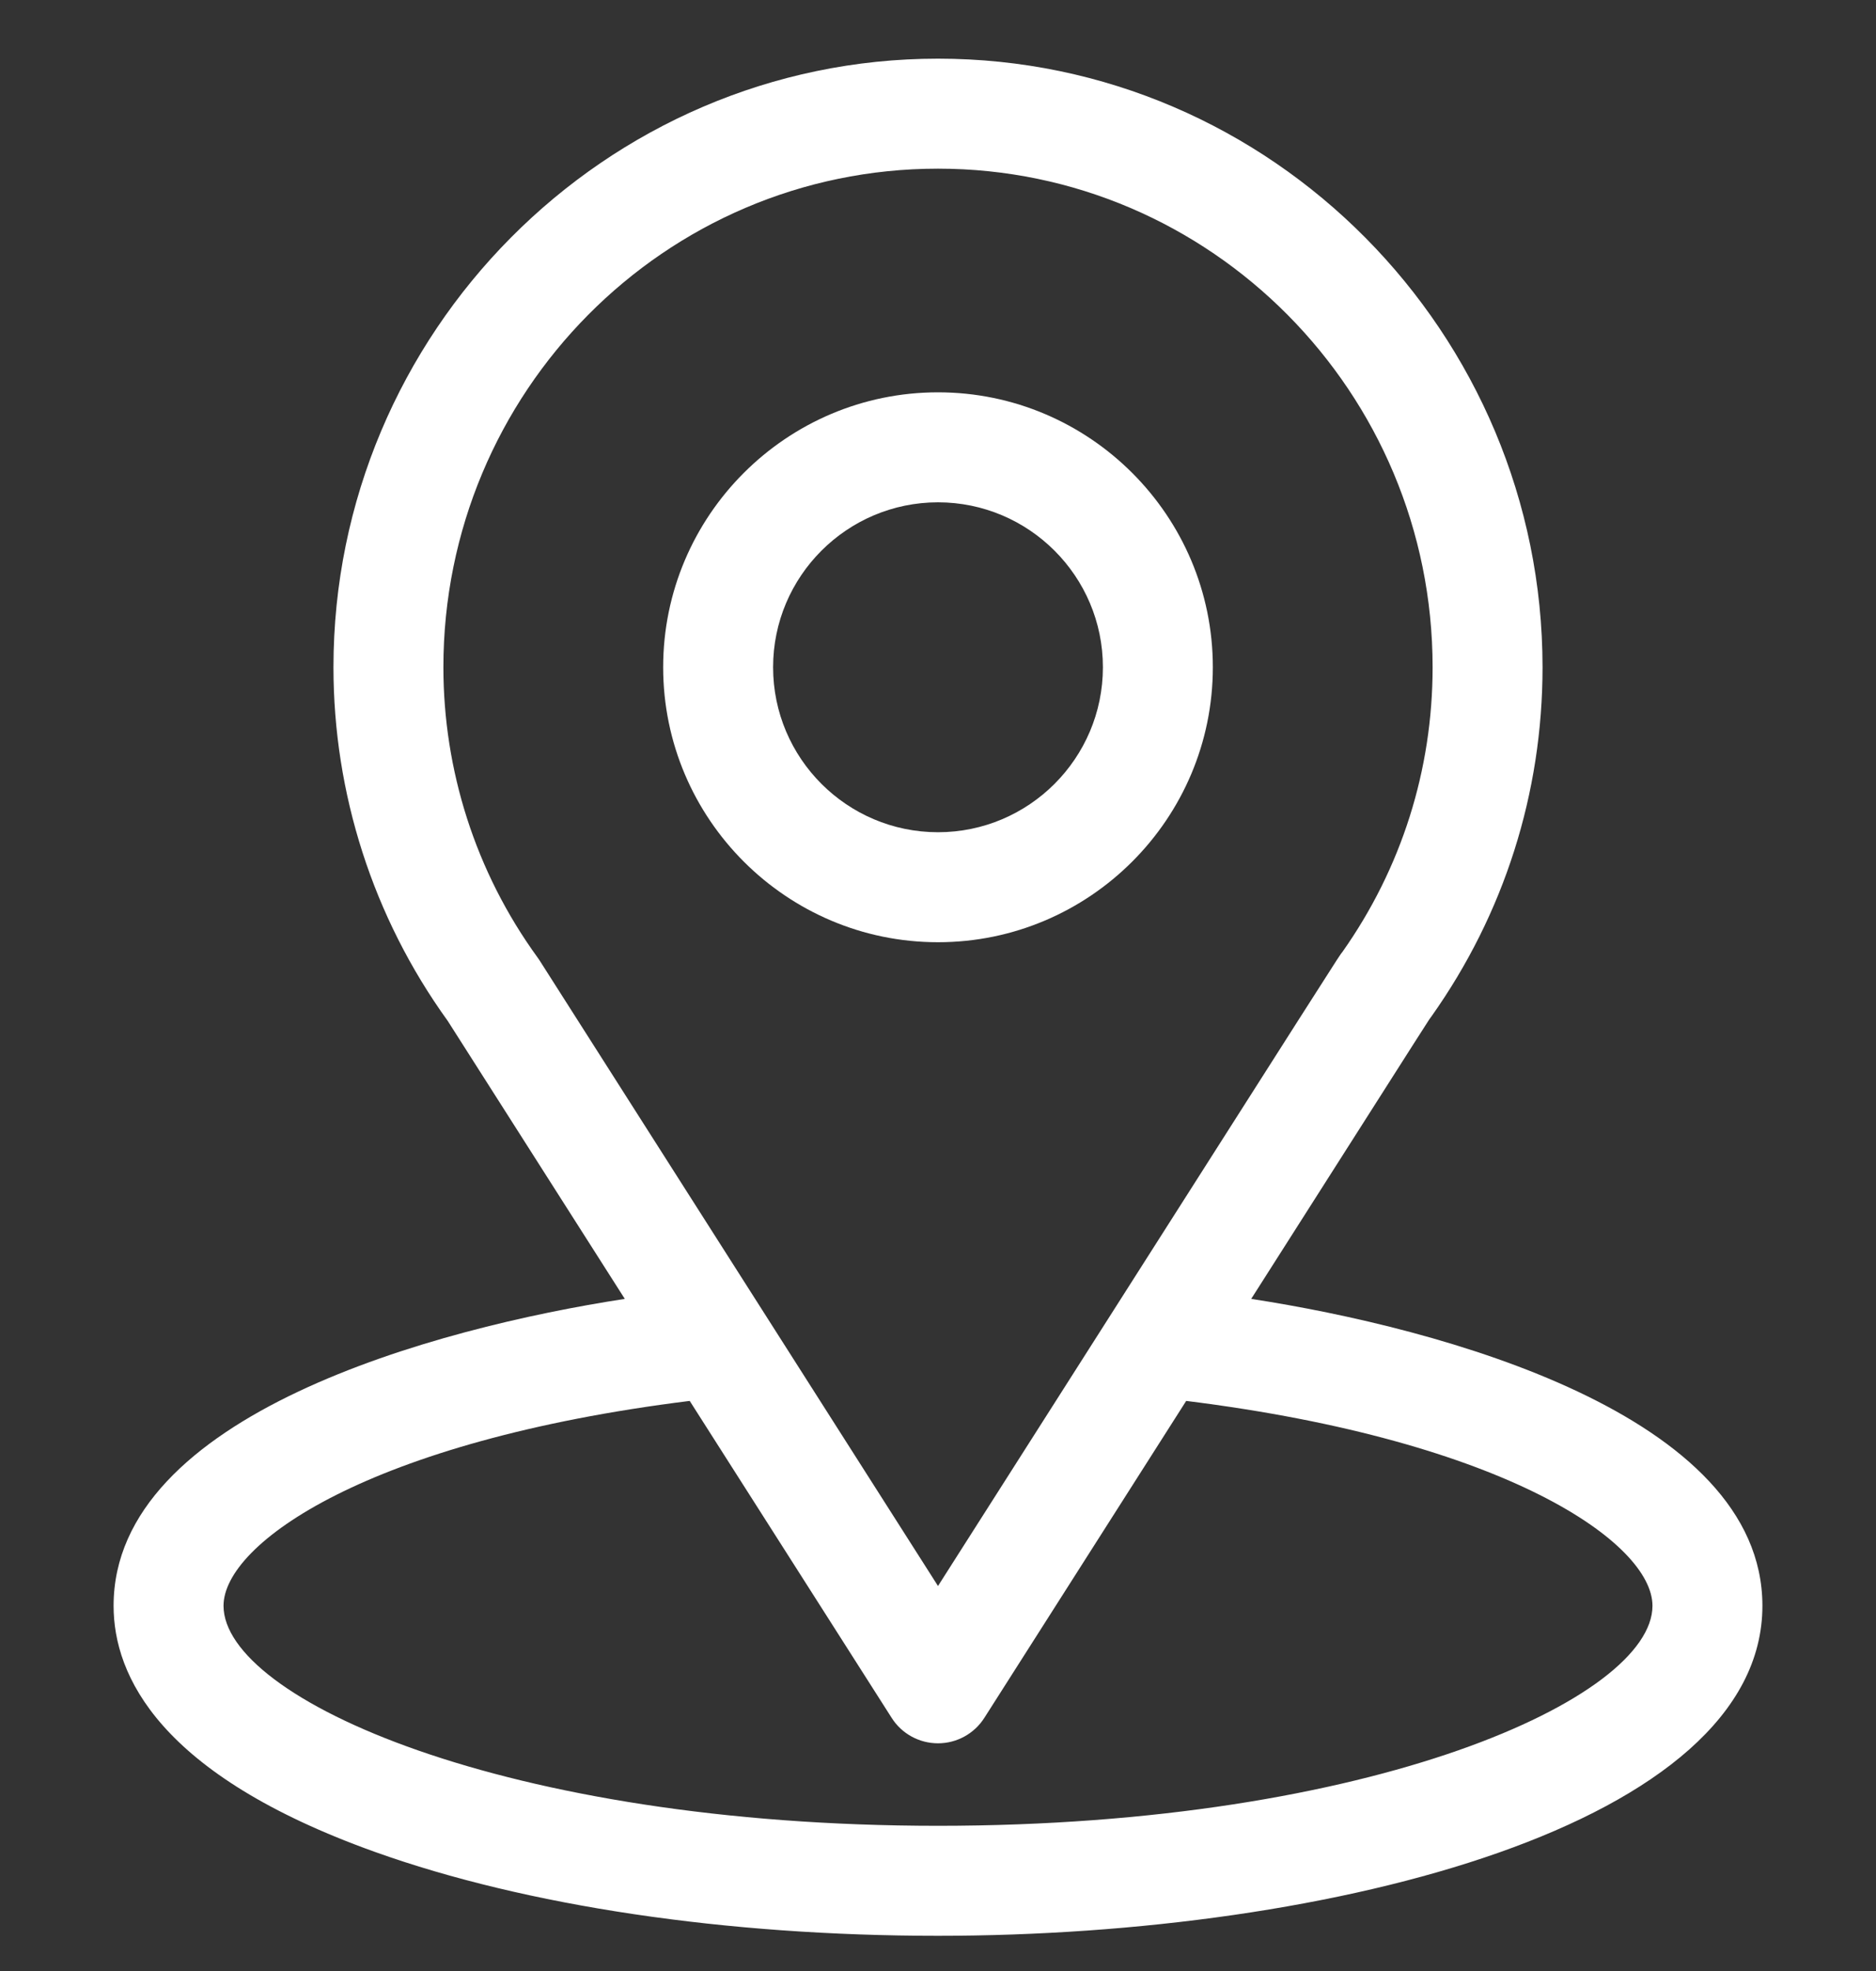 <svg width="20" height="21" viewBox="0 0 20 21" fill="none" xmlns="http://www.w3.org/2000/svg">
<rect x="0" y="0" width="20" height="21" fill="#333333" stroke="none"/>
<g clip-path="url(#clip0_3994_18346)">
<path d="M13.339 13.839C15.467 10.5 15.2 10.916 15.261 10.829C16.036 9.736 16.445 8.45 16.445 7.109C16.445 3.554 13.56 0.625 10 0.625C6.451 0.625 3.555 3.548 3.555 7.109C3.555 8.449 3.973 9.769 4.773 10.877L6.661 13.839C4.642 14.149 1.211 15.074 1.211 17.109C1.211 17.851 1.695 18.909 4.002 19.733C5.613 20.308 7.743 20.625 10 20.625C14.22 20.625 18.789 19.435 18.789 17.109C18.789 15.074 15.362 14.15 13.339 13.839ZM5.752 10.232C5.745 10.222 5.739 10.212 5.732 10.203C5.066 9.287 4.727 8.201 4.727 7.109C4.727 4.179 7.086 1.797 10 1.797C12.908 1.797 15.273 4.18 15.273 7.109C15.273 8.203 14.941 9.251 14.311 10.143C14.254 10.218 14.549 9.76 10 16.898L5.752 10.232ZM10 19.453C5.391 19.453 2.383 18.098 2.383 17.109C2.383 16.445 3.928 15.352 7.353 14.926L9.506 18.303C9.613 18.472 9.8 18.574 10 18.574C10.2 18.574 10.386 18.472 10.494 18.303L12.646 14.926C16.072 15.352 17.617 16.445 17.617 17.109C17.617 18.09 14.636 19.453 10 19.453Z" fill="white"/>
<path d="M10 4.18C8.385 4.18 7.07 5.494 7.07 7.109C7.07 8.725 8.385 10.039 10 10.039C11.615 10.039 12.93 8.725 12.93 7.109C12.93 5.494 11.615 4.18 10 4.18ZM10 8.867C9.031 8.867 8.242 8.079 8.242 7.109C8.242 6.14 9.031 5.352 10 5.352C10.969 5.352 11.758 6.14 11.758 7.109C11.758 8.079 10.969 8.867 10 8.867Z" fill="white"/>
</g>
<defs>
<clipPath id="clip0_3994_18346">
<rect width="20" height="20" fill="white" transform="translate(0 0.625)"/>
</clipPath>
</defs>
</svg>
